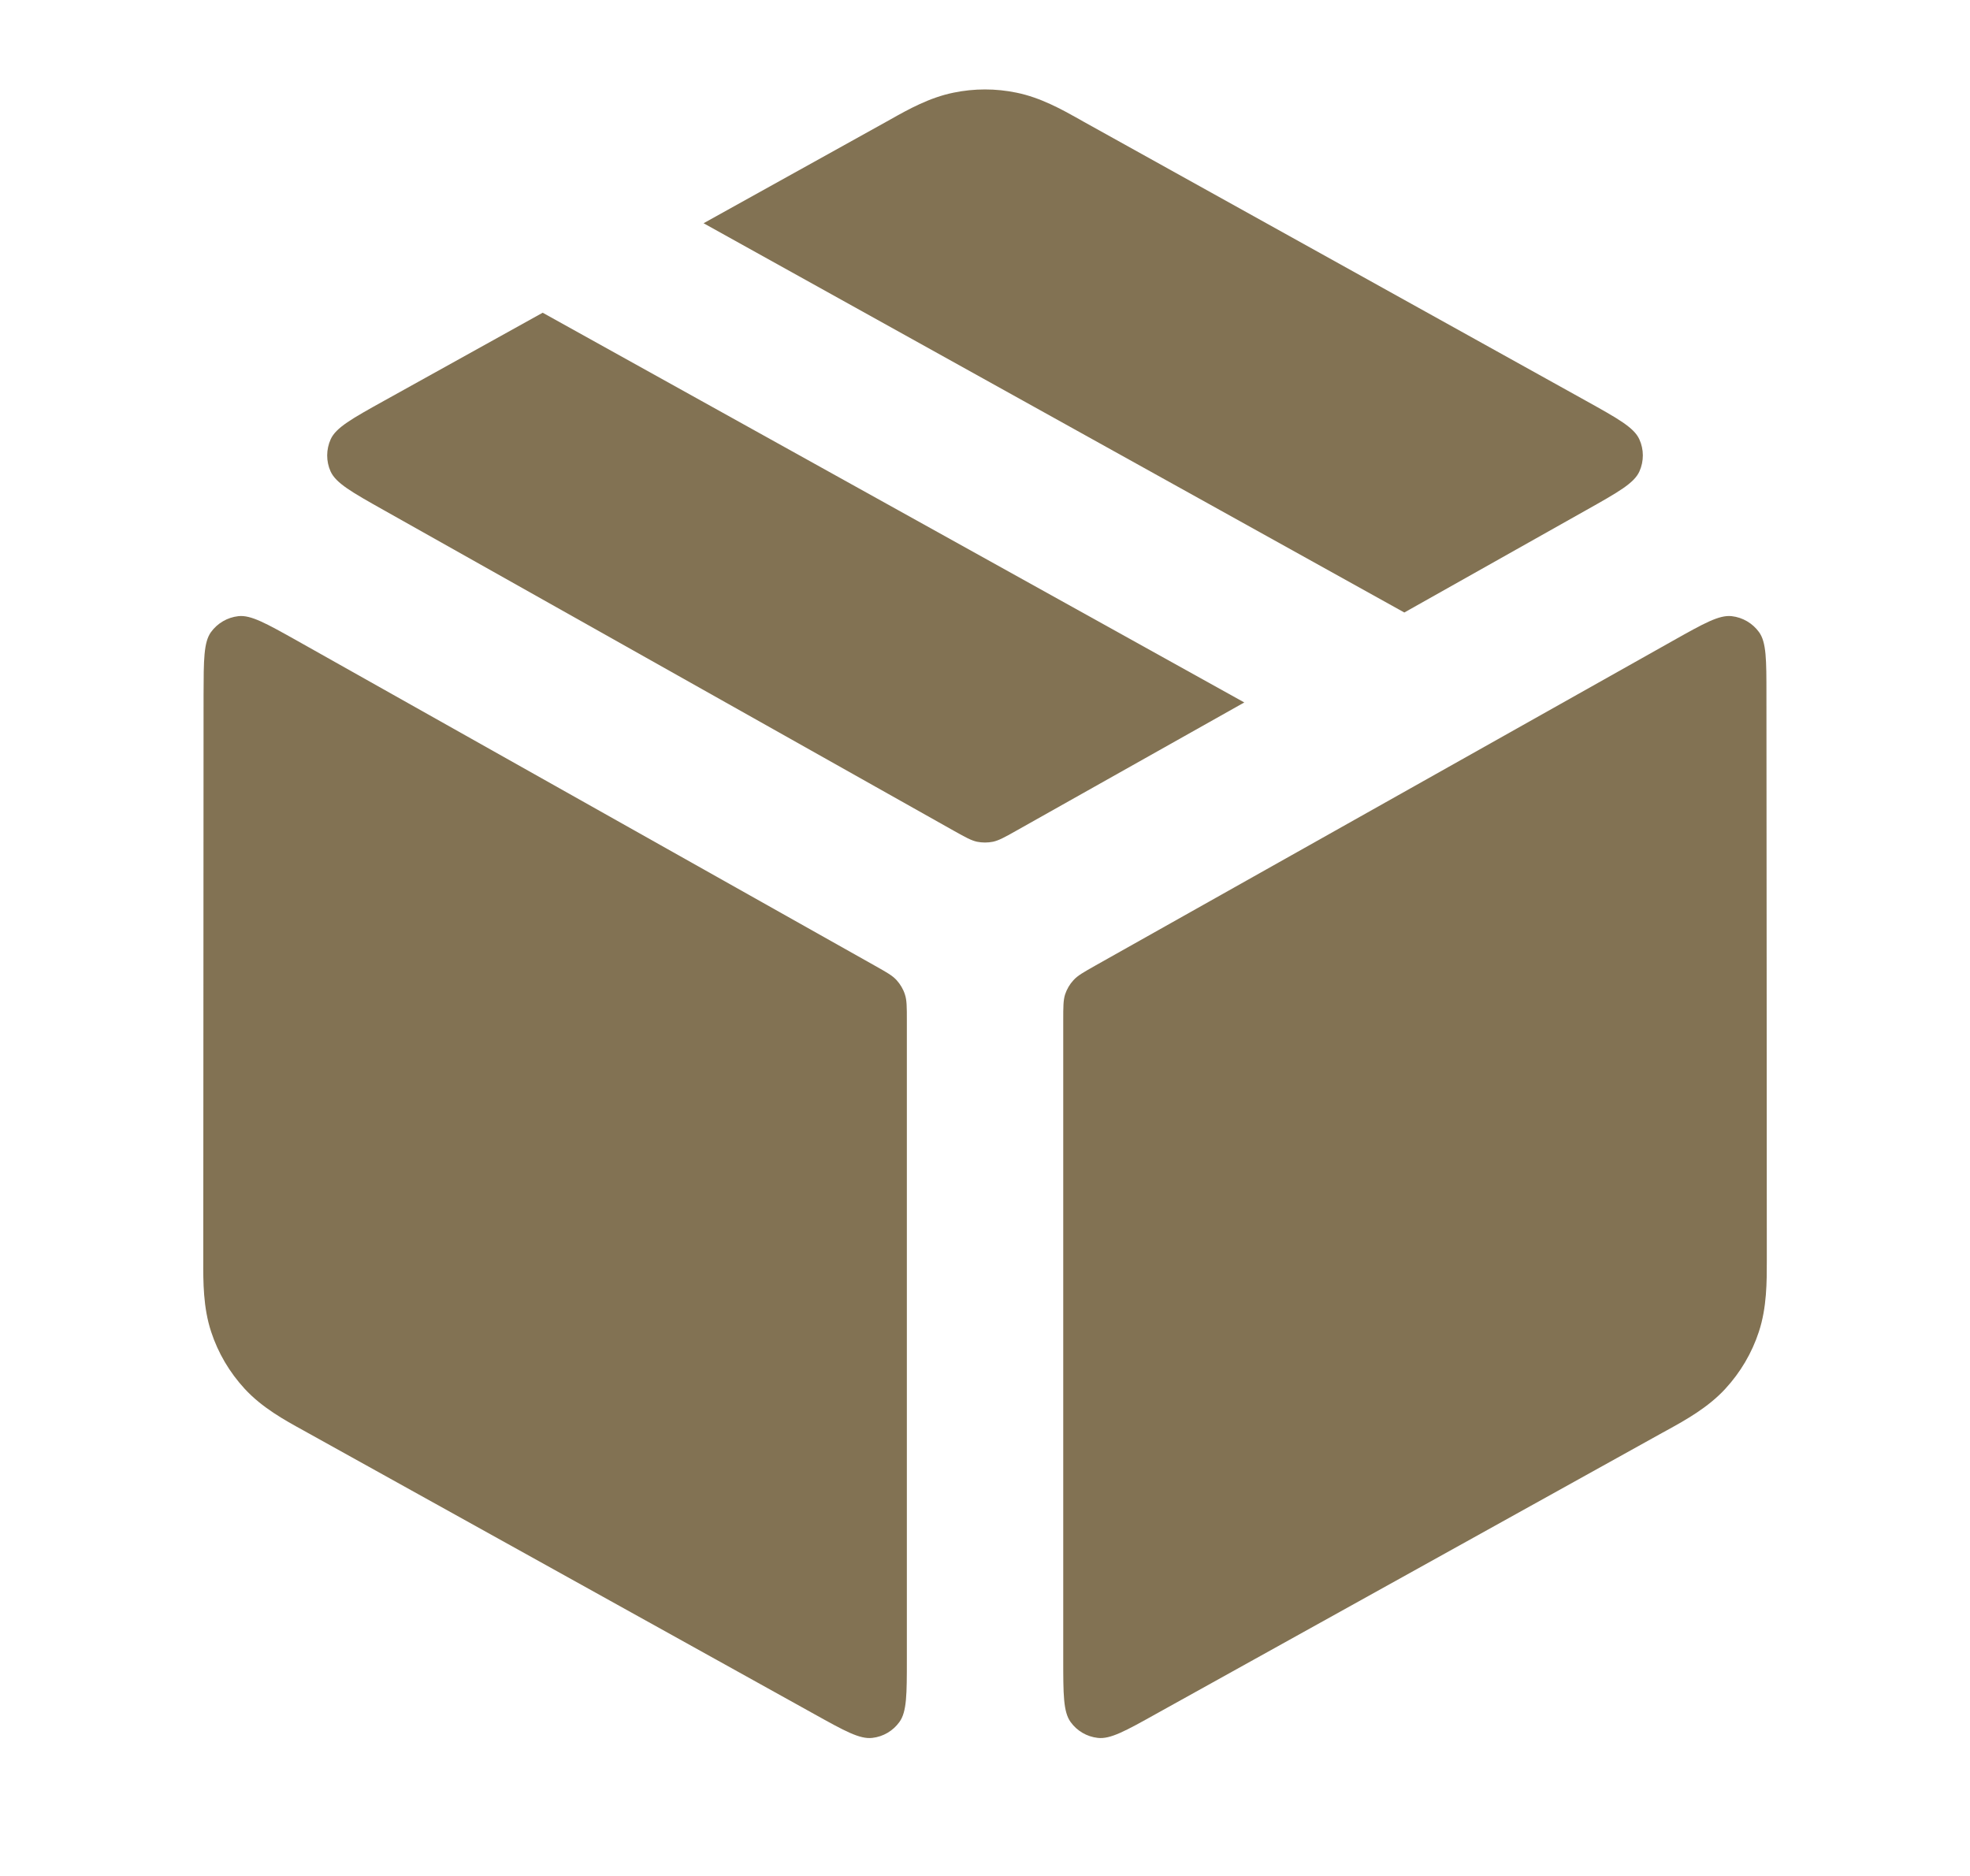 <svg xmlns="http://www.w3.org/2000/svg" fill="none" viewBox="0 0 21 20" height="20" width="21">
<g id="package">
<g id="Solid">
<path fill="#827253" d="M10.836 0.988C10.614 0.942 10.386 0.942 10.164 0.988C9.908 1.04 9.679 1.168 9.498 1.27L9.448 1.298C8.903 1.601 8.218 1.981 7.5 2.38L14.97 6.53L16.91 5.438C17.25 5.247 17.42 5.151 17.476 5.026C17.525 4.917 17.525 4.792 17.475 4.683C17.418 4.558 17.248 4.463 16.908 4.274C15.507 3.496 13.021 2.114 11.552 1.298L11.503 1.27C11.321 1.168 11.092 1.04 10.836 0.988Z"></path>
<path fill="#827253" d="M13.264 7.489L5.785 3.334C5.152 3.686 4.561 4.014 4.092 4.274C3.752 4.463 3.582 4.558 3.525 4.683C3.476 4.792 3.475 4.917 3.524 5.026C3.581 5.151 3.75 5.247 4.09 5.438L10.173 8.86C10.293 8.927 10.352 8.96 10.415 8.974C10.471 8.985 10.529 8.985 10.585 8.974C10.648 8.96 10.708 8.927 10.827 8.86L13.264 7.489Z"></path>
<path fill="#827253" d="M18.83 7.408C18.83 7.035 18.83 6.848 18.751 6.739C18.682 6.644 18.576 6.582 18.46 6.569C18.326 6.554 18.163 6.646 17.837 6.829L11.673 10.296C11.55 10.366 11.488 10.4 11.443 10.45C11.403 10.493 11.373 10.545 11.354 10.601C11.334 10.664 11.334 10.735 11.334 10.877V17.69C11.334 18.062 11.334 18.249 11.412 18.358C11.48 18.453 11.585 18.515 11.702 18.528C11.835 18.544 11.998 18.454 12.322 18.273C13.711 17.502 16.235 16.101 17.719 15.276L17.772 15.247C17.964 15.141 18.206 15.008 18.392 14.806C18.553 14.631 18.675 14.425 18.749 14.199C18.835 13.939 18.834 13.662 18.834 13.442L18.834 13.382C18.834 11.746 18.831 8.964 18.83 7.408Z"></path>
<path fill="#827253" d="M9.299 18.528C9.165 18.544 9.003 18.454 8.678 18.273C7.289 17.502 4.766 16.101 3.281 15.276L3.229 15.247C3.036 15.141 2.794 15.008 2.608 14.806C2.447 14.631 2.325 14.425 2.251 14.199C2.165 13.939 2.166 13.662 2.167 13.442L2.167 13.382C2.167 11.746 2.169 8.964 2.17 7.408C2.171 7.035 2.171 6.848 2.249 6.739C2.318 6.644 2.424 6.582 2.541 6.569C2.674 6.554 2.837 6.646 3.164 6.829L9.327 10.296C9.451 10.366 9.513 10.4 9.558 10.45C9.597 10.493 9.628 10.545 9.646 10.601C9.667 10.664 9.667 10.735 9.667 10.877V17.69C9.667 18.062 9.667 18.249 9.588 18.358C9.52 18.453 9.415 18.515 9.299 18.528Z"></path>
</g>
</g>
</svg>
